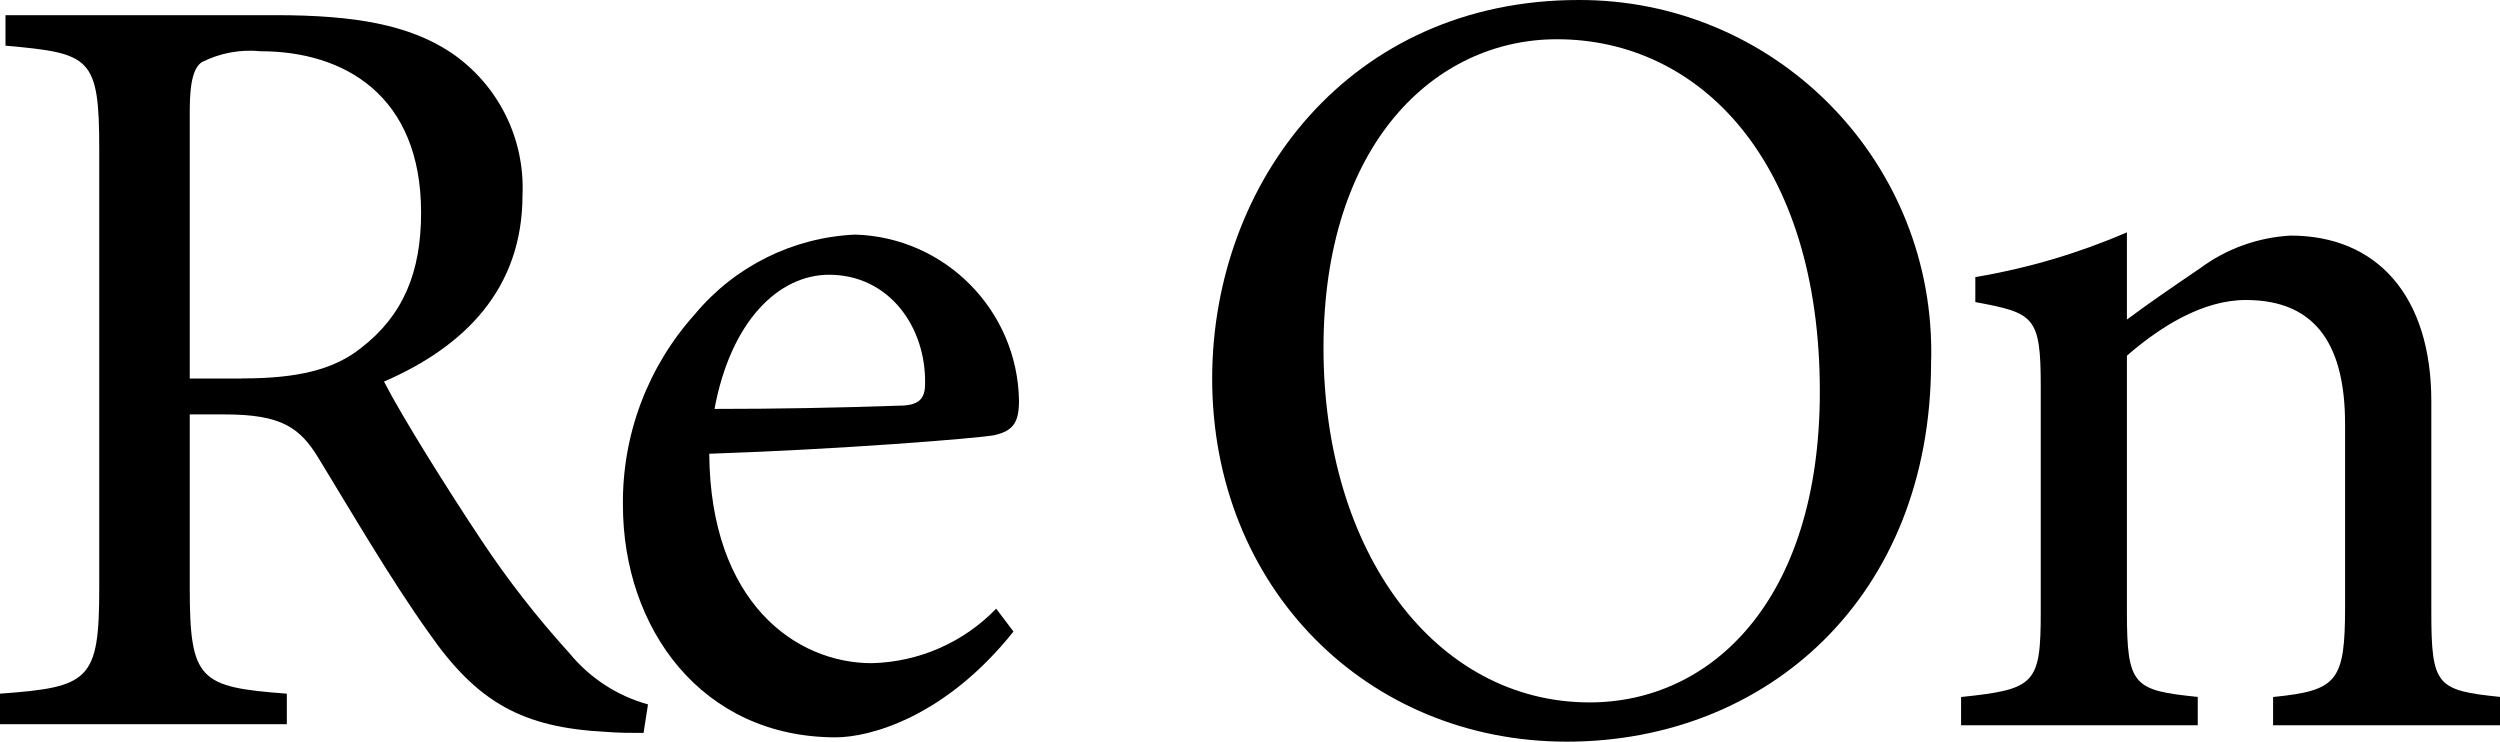 <?xml version="1.0" encoding="UTF-8"?><svg id="a" xmlns="http://www.w3.org/2000/svg" xmlns:xlink="http://www.w3.org/1999/xlink" viewBox="0 0 300 89"><defs><clipPath id="b"><rect width="300" height="89" fill="none"/></clipPath></defs><g clip-path="url(#b)"><g id="c"><path id="d" d="m77.23,87.95c-1.57,0-3,0-4.58-.13-9.82-.52-15.31-3.4-21.21-11.91-4.58-6.41-9.3-14.53-13.22-20.94-2.23-3.66-4.45-5.24-11.25-5.24h-4.2v20.81c0,11.13,1.18,11.91,11.65,12.7v3.66H0v-3.66c10.74-.78,11.91-1.57,11.91-12.7V17.92c0-11.13-1.05-11.52-11.25-12.44V1.82h32.45c9.56,0,15.97,1.18,20.95,4.45,5.68,3.82,8.95,10.31,8.64,17.14,0,11.25-6.94,18.19-16.62,22.38,2.22,4.32,7.73,13.09,11.65,18.98,3.18,4.8,6.73,9.35,10.6,13.61,2.43,2.97,5.72,5.12,9.43,6.15l-.53,3.4ZM29.06,45.41c6.68,0,11-1.05,14.27-3.66,5.1-3.93,7.2-9.16,7.2-16.23,0-14.14-9.3-19.37-19.25-19.37-2.43-.25-4.88.21-7.07,1.31-.92.65-1.44,2.22-1.44,5.75v32.21h6.29Z"/><path id="e" d="m121.62,75.78c-8.25,10.34-17.28,12.7-21.34,12.7-16.1,0-25.53-13.09-25.53-27.88-.09-8.45,2.99-16.62,8.64-22.9,4.79-5.75,11.77-9.22,19.25-9.55,10.8.34,19.44,9.09,19.64,19.89,0,2.62-.65,3.66-3,4.19-2.22.39-18.59,1.7-34.17,2.22.13,17.8,10.34,25.13,19.5,25.13,5.64-.13,11.01-2.48,14.93-6.54l2.08,2.75Zm-35.87-26.71c7.33,0,14.53-.13,22.12-.39,2.36,0,3.14-.78,3.14-2.62.13-6.81-4.32-13.09-11.52-13.09-6.02,0-11.78,5.5-13.75,16.1"/><path id="f" d="m231.73,43.45c0,28.27-19.77,45.55-43.72,45.55s-42.55-18.45-42.55-43.59c.02-23.56,16.5-45.41,43.99-45.41,23.31-.05,42.24,18.79,42.3,42.1,0,.45,0,.9-.02,1.36m-72.91-1.71c0,24.61,13.48,42.54,31.94,42.54,14.53,0,27.62-12.17,27.62-37.3,0-27.62-14.4-42.28-31.55-42.28-14.66,0-28.01,12.57-28.01,37.04"/><path id="g" d="m272.77,87.04v-3.4c7.72-.78,8.64-1.83,8.64-10.86v-21.86c0-9.03-3.14-14.92-11.91-14.92-5.24,0-10.34,3.27-14.27,6.68v30.74c0,8.9.79,9.42,8.5,10.21v3.4h-28.4v-3.39c8.9-.92,9.56-1.57,9.56-10.21v-27.1c0-8.38-.79-8.77-7.85-10.08v-3c6.26-1.05,12.37-2.85,18.19-5.37v10.47c2.62-1.96,5.5-3.93,8.77-6.15,3.16-2.35,6.94-3.71,10.87-3.93,10.34,0,16.89,7.2,16.89,19.89v25.26c0,8.9.65,9.42,8.25,10.21v3.4h-27.23Z"/></g></g></svg>